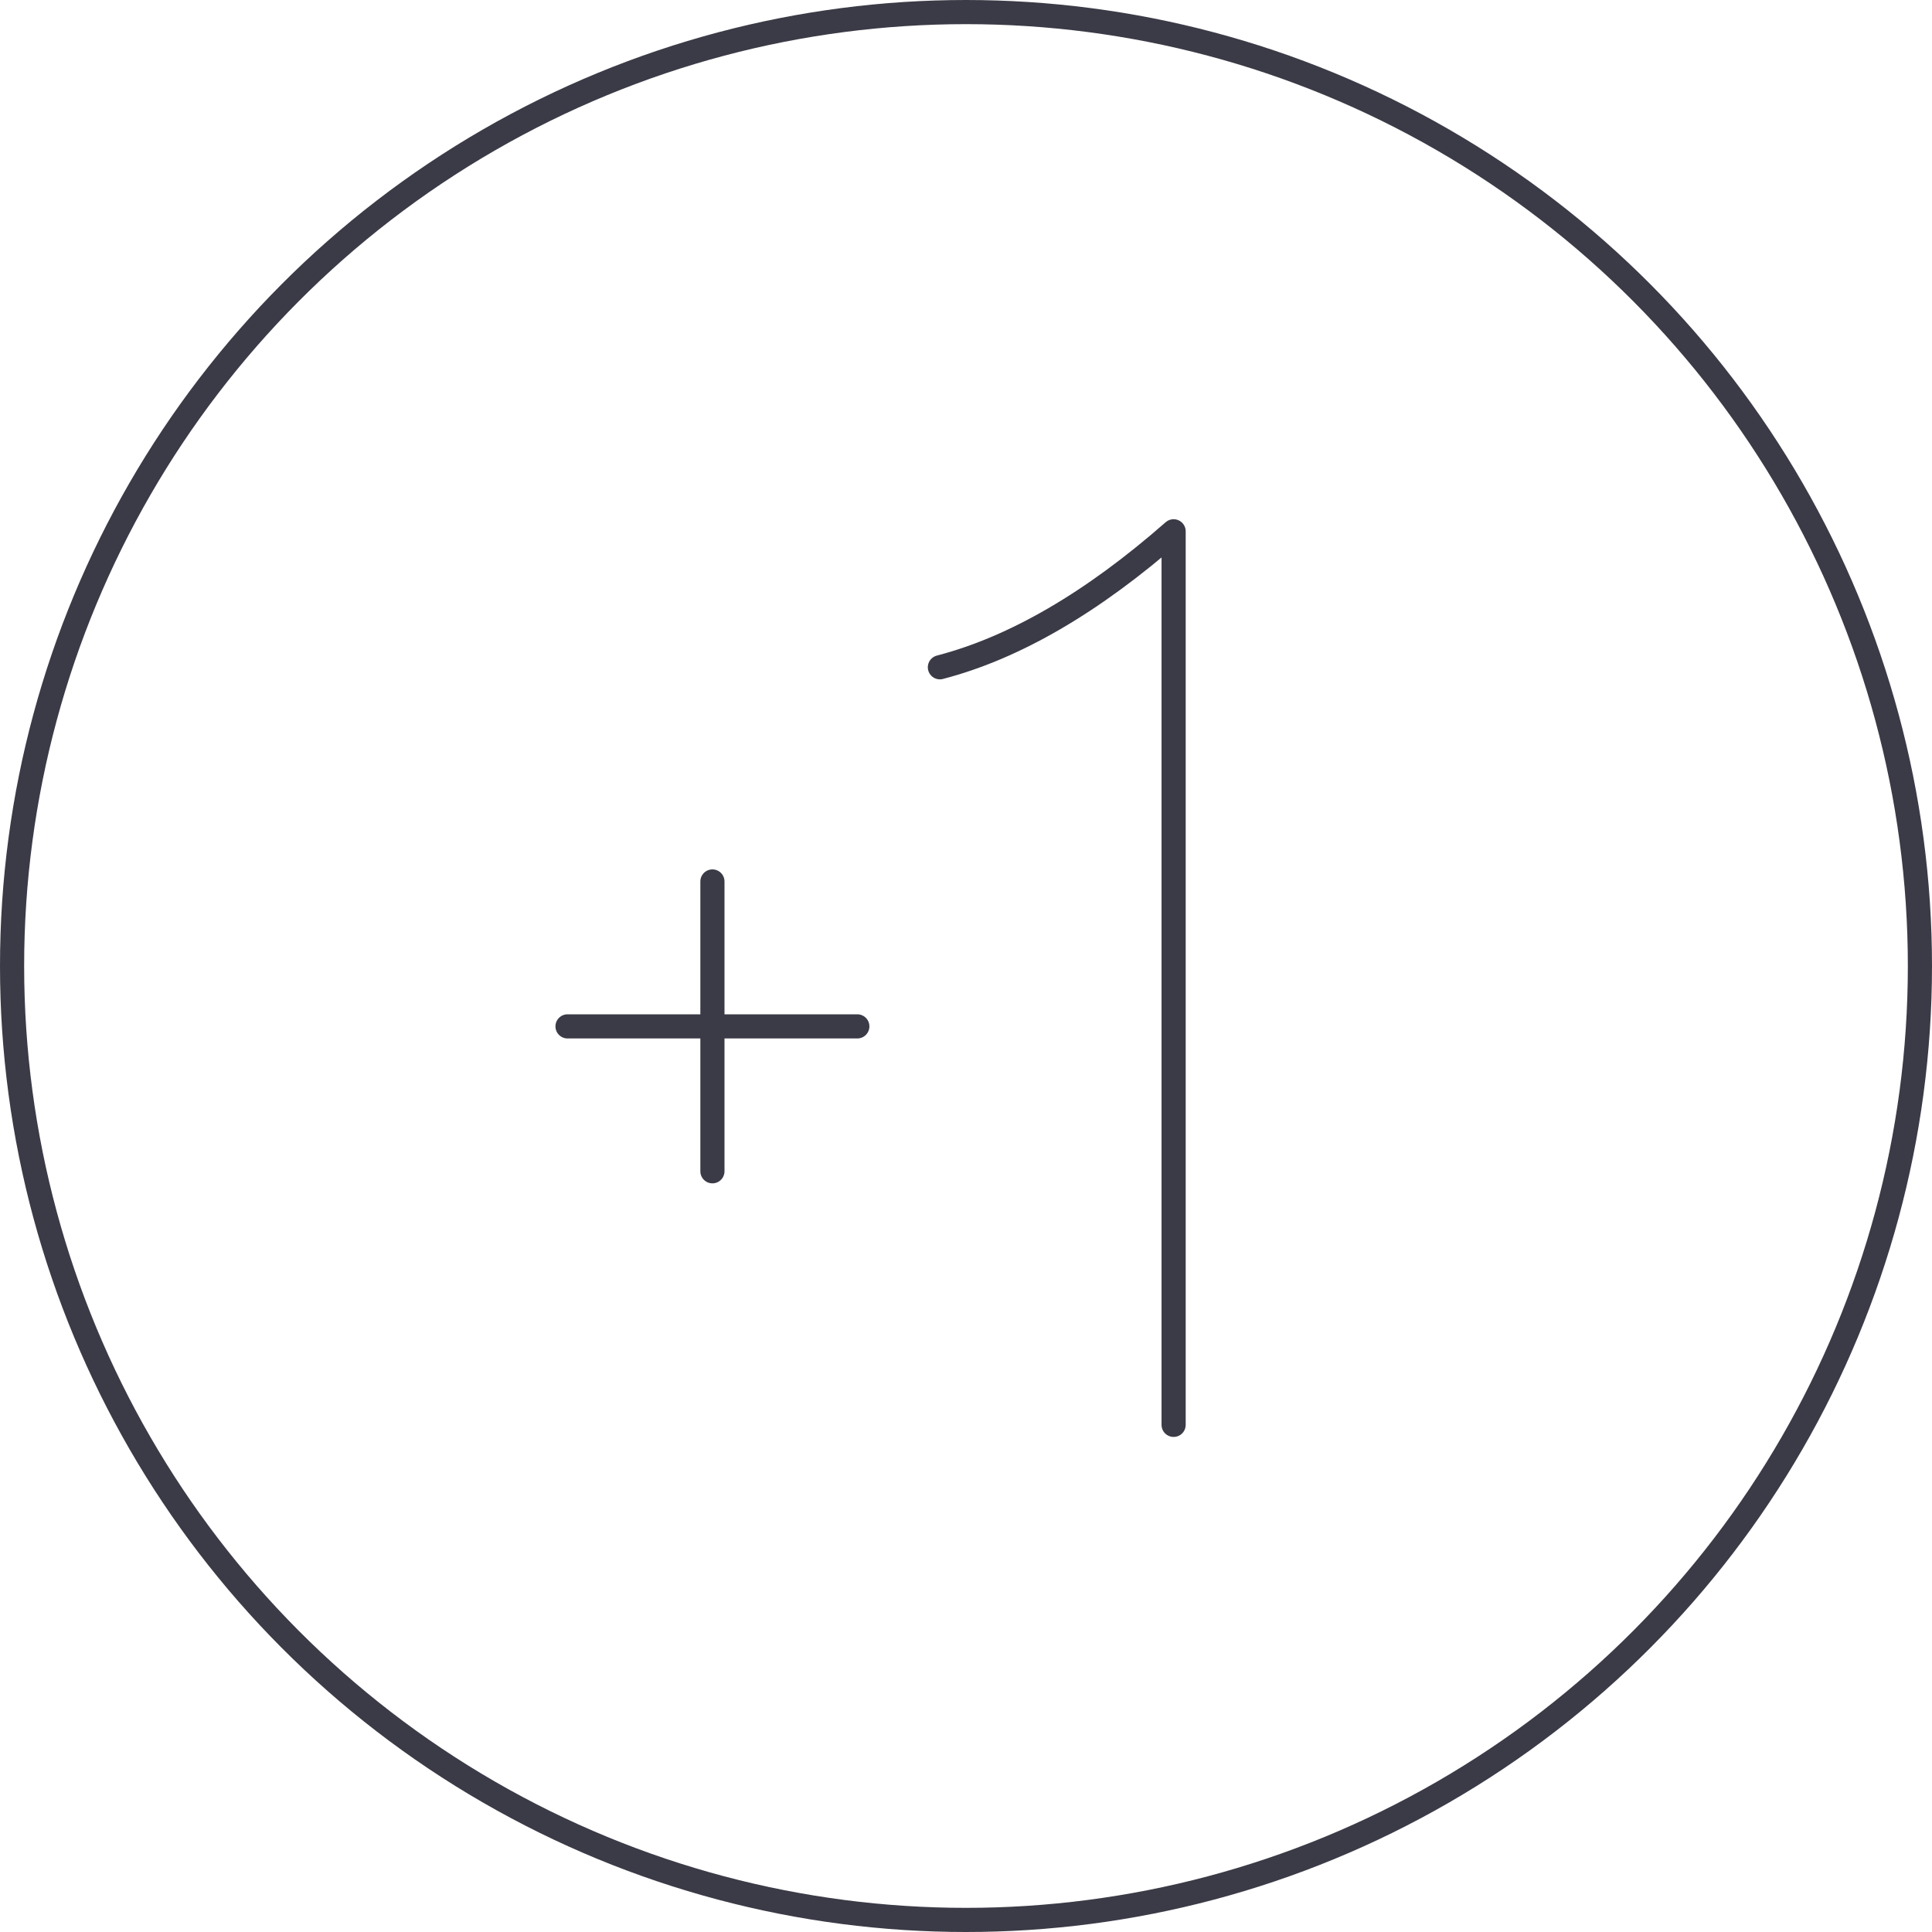 <?xml version="1.0" encoding="UTF-8"?>
<svg width="80px" height="80px" viewBox="0 0 80 80" version="1.1" xmlns="http://www.w3.org/2000/svg" xmlns:xlink="http://www.w3.org/1999/xlink">
    <!-- Generator: Sketch 64 (93537) - https://sketch.com -->
    <title>Icons / Illustrative / pluss1</title>
    <desc>Created with Sketch.</desc>
    <g id="Icons-/-Illustrative-/-pluss1" stroke="none" stroke-width="1" fill="none" fill-rule="evenodd">
        <g id="Icons-/-Illustrative-/-Illustrative-/-Oval" stroke="#3B3B47">
            <circle id="Oval" cx="40" cy="40" r="39.5"></circle>
        </g>
        <g id="Group" transform="translate(23, 22)" stroke="#3B3B47" stroke-linecap="round" stroke-linejoin="round">
            <path d="M15.919,5.63 C19.011,4.826 22.237,2.949 25.597,-6.82121026e-13 L25.597,37" id="Path-4"></path>
            <line x1="6.5" y1="14.5" x2="6.5" y2="26.5" id="Path-3"></line>
            <line x1="0.5" y1="20.5" x2="12.5" y2="20.5" id="Path-3"></line>
        </g>
    </g>
</svg>